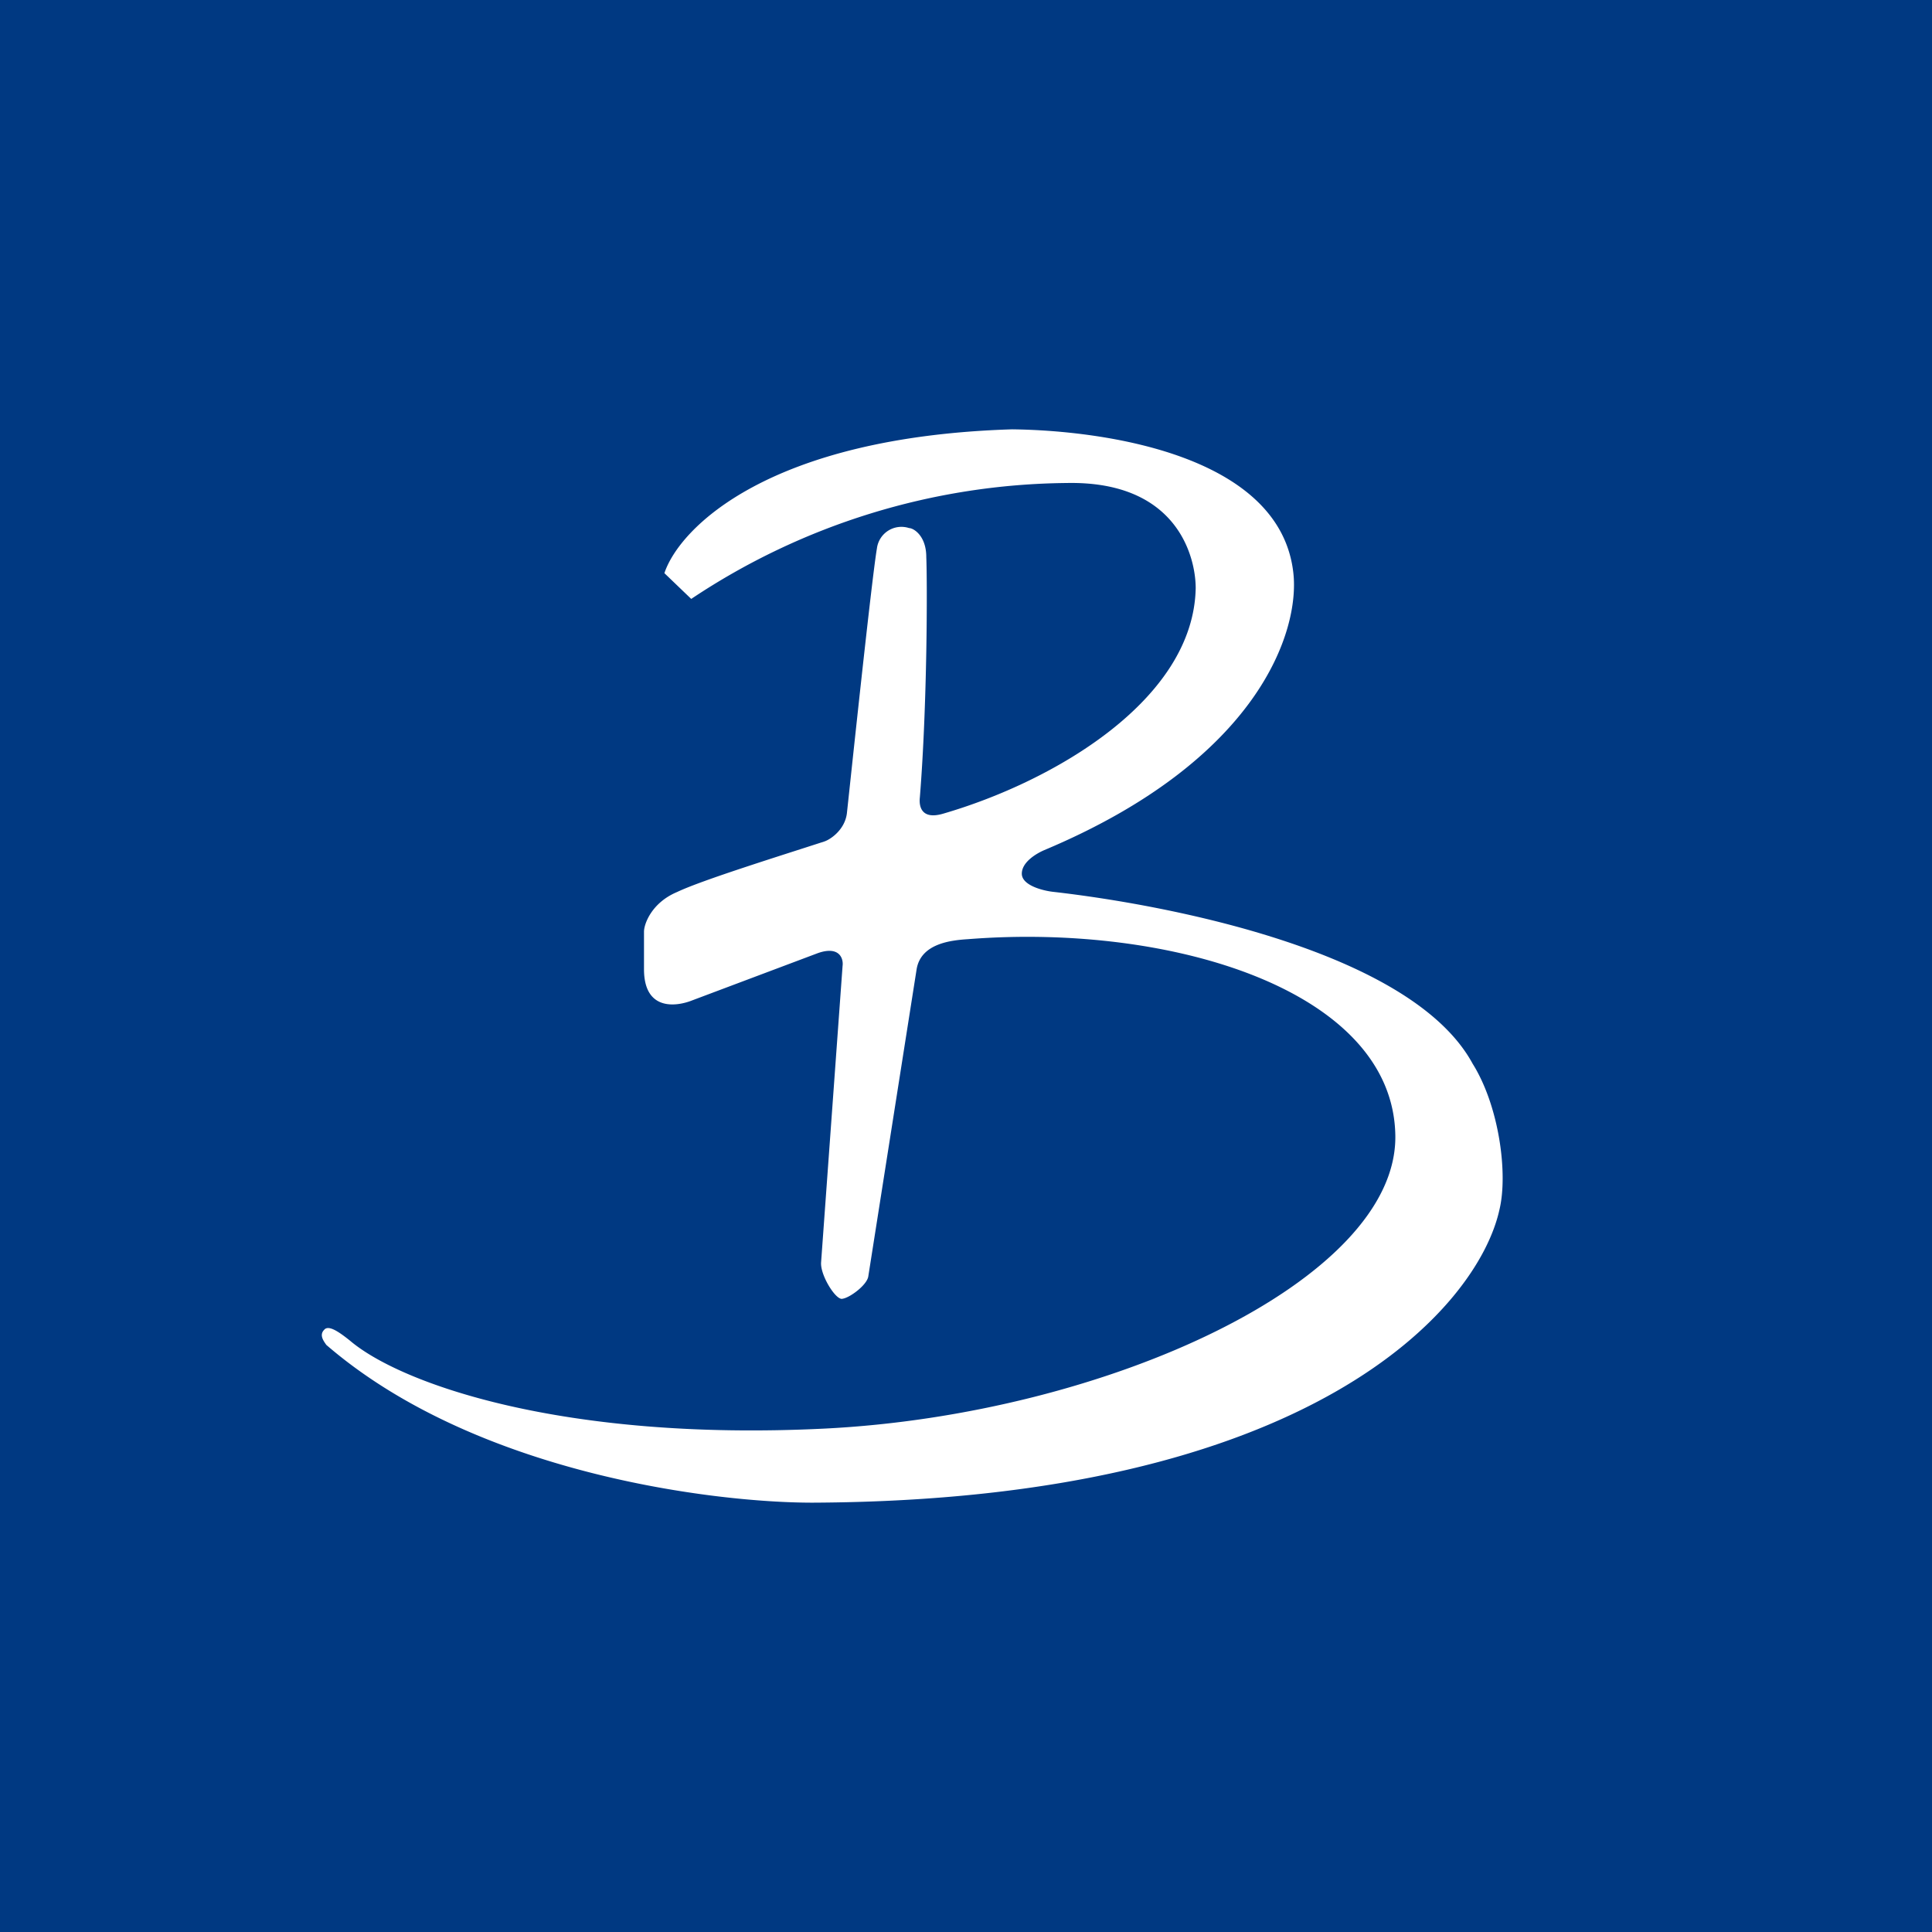 <!-- Foreks --><svg xmlns="http://www.w3.org/2000/svg" viewBox="0 0 18 18"><path fill="#003982" d="M0 0h18v18H0z"/><path d="M9.43 4c-2.27.07-3.1.92-3.24 1.34l.25.24a6.4 6.4 0 013.5-1.08c1.03-.02 1.2.69 1.2.98-.02 1.04-1.32 1.8-2.35 2.1-.2.06-.23-.06-.22-.15.07-.87.07-2 .06-2.24 0-.2-.12-.27-.16-.27a.23.23 0 00-.3.19c-.05.29-.26 2.29-.28 2.47-.02.15-.15.24-.21.26-.4.13-1.14.36-1.37.47-.24.1-.31.3-.31.37v.35c0 .39.3.35.45.29l1.17-.44c.2-.07.24.05.23.12l-.2 2.76c-.01.12.14.36.2.34.07-.01.23-.13.24-.21l.45-2.86c.04-.24.32-.27.48-.28 1.9-.15 3.96.48 3.98 1.83.02 1.35-2.7 2.6-5.32 2.73-2.44.12-3.95-.42-4.42-.82-.1-.08-.2-.15-.24-.1-.05.05 0 .11.02.14C4.43 13.73 6.65 14 7.57 14c4.65-.02 6.2-1.82 6.4-2.73.08-.33 0-.96-.25-1.36-.57-1.05-2.85-1.48-3.9-1.6-.1-.01-.3-.06-.3-.17 0-.11.14-.19.21-.22 2-.84 2.38-2.04 2.32-2.58-.12-1.1-1.76-1.33-2.62-1.34z" fill="#fff"/></svg>
